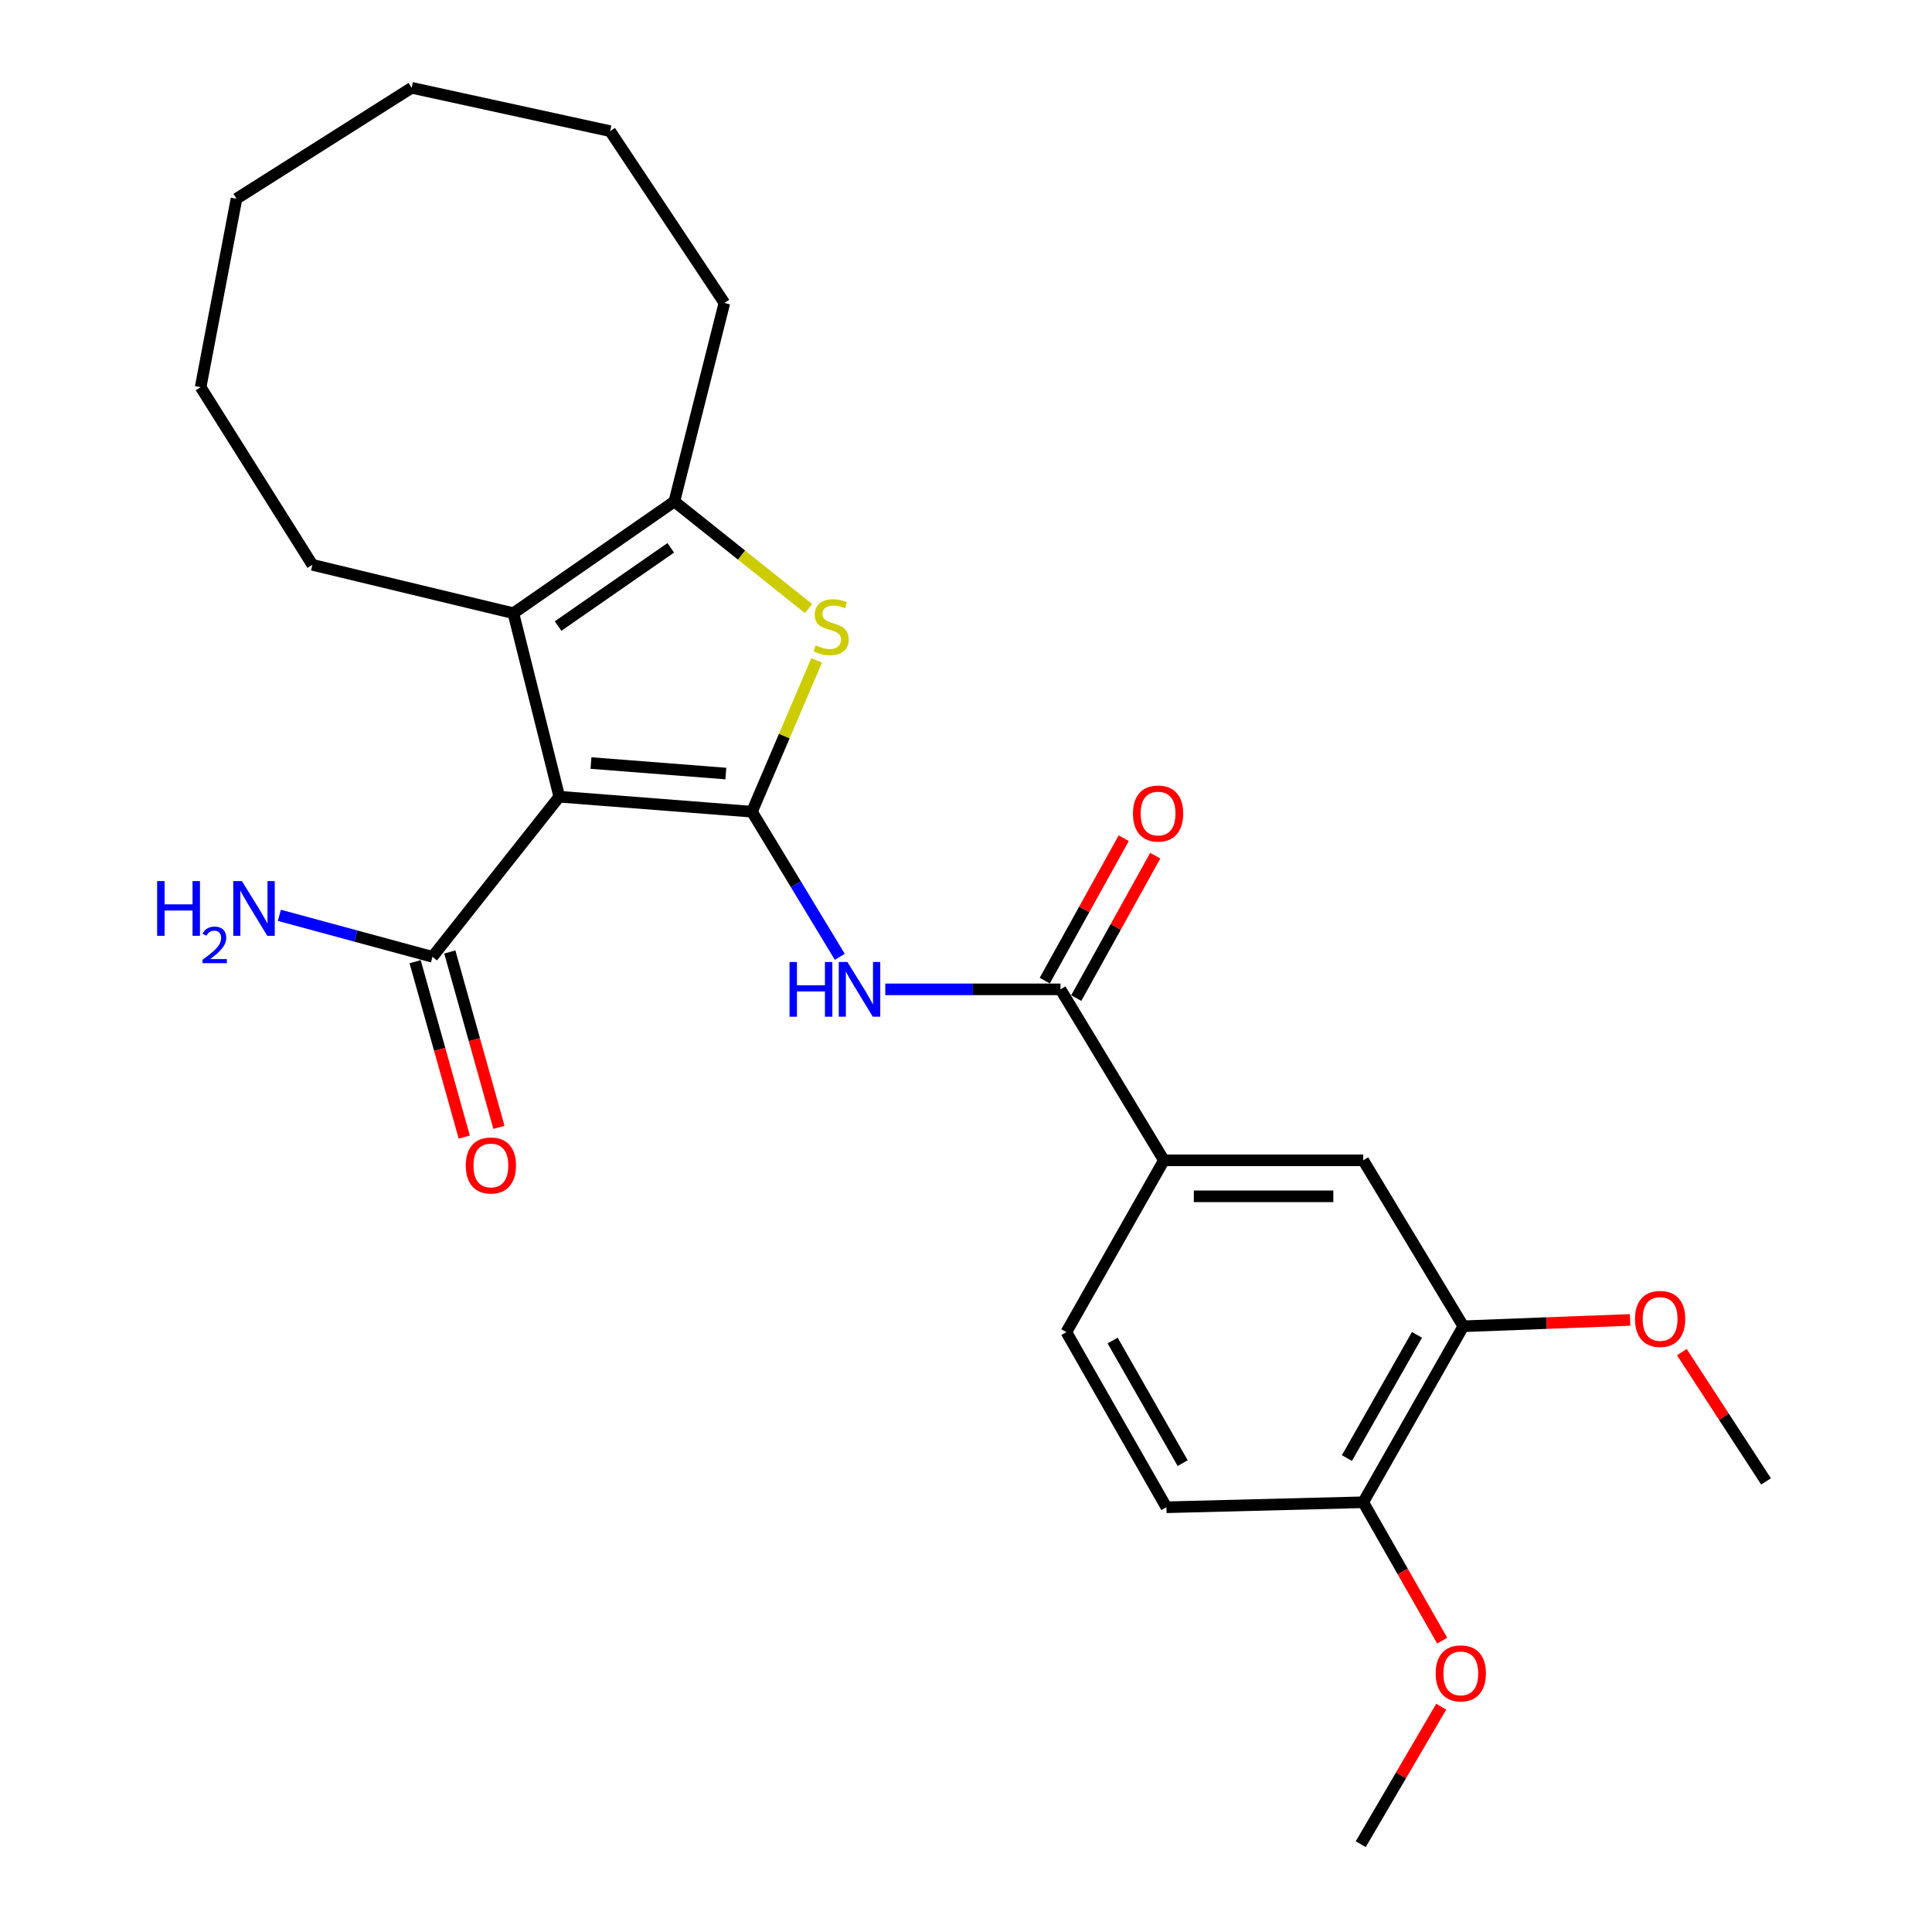 <?xml version='1.0' encoding='iso-8859-1'?>
<svg version='1.1' baseProfile='full'
              xmlns='http://www.w3.org/2000/svg'
                      xmlns:rdkit='http://www.rdkit.org/xml'
                      xmlns:xlink='http://www.w3.org/1999/xlink'
                  xml:space='preserve'
width='1000px' height='1000px' viewBox='0 0 1000 1000'>
<!-- END OF HEADER -->
<rect style='opacity:1.0;fill:#FFFFFF;stroke:none' width='1000' height='1000' x='0' y='0'> </rect>
<path class='bond-0' d='M 389.207,420.141 L 289.481,412.372' style='fill:none;fill-rule:evenodd;stroke:#000000;stroke-width:6px;stroke-linecap:butt;stroke-linejoin:miter;stroke-opacity:1' />
<path class='bond-0' d='M 375.696,400.388 L 305.888,394.95' style='fill:none;fill-rule:evenodd;stroke:#000000;stroke-width:6px;stroke-linecap:butt;stroke-linejoin:miter;stroke-opacity:1' />
<path class='bond-1' d='M 389.207,420.141 L 405.961,380.973' style='fill:none;fill-rule:evenodd;stroke:#000000;stroke-width:6px;stroke-linecap:butt;stroke-linejoin:miter;stroke-opacity:1' />
<path class='bond-1' d='M 405.961,380.973 L 422.714,341.805' style='fill:none;fill-rule:evenodd;stroke:#CCCC00;stroke-width:6px;stroke-linecap:butt;stroke-linejoin:miter;stroke-opacity:1' />
<path class='bond-3' d='M 389.207,420.141 L 411.944,457.691' style='fill:none;fill-rule:evenodd;stroke:#000000;stroke-width:6px;stroke-linecap:butt;stroke-linejoin:miter;stroke-opacity:1' />
<path class='bond-3' d='M 411.944,457.691 L 434.68,495.24' style='fill:none;fill-rule:evenodd;stroke:#0000FF;stroke-width:6px;stroke-linecap:butt;stroke-linejoin:miter;stroke-opacity:1' />
<path class='bond-2' d='M 289.481,412.372 L 265.731,317.401' style='fill:none;fill-rule:evenodd;stroke:#000000;stroke-width:6px;stroke-linecap:butt;stroke-linejoin:miter;stroke-opacity:1' />
<path class='bond-6' d='M 289.481,412.372 L 223.844,495.256' style='fill:none;fill-rule:evenodd;stroke:#000000;stroke-width:6px;stroke-linecap:butt;stroke-linejoin:miter;stroke-opacity:1' />
<path class='bond-4' d='M 418.518,315.002 L 383.784,287.282' style='fill:none;fill-rule:evenodd;stroke:#CCCC00;stroke-width:6px;stroke-linecap:butt;stroke-linejoin:miter;stroke-opacity:1' />
<path class='bond-4' d='M 383.784,287.282 L 349.05,259.562' style='fill:none;fill-rule:evenodd;stroke:#000000;stroke-width:6px;stroke-linecap:butt;stroke-linejoin:miter;stroke-opacity:1' />
<path class='bond-16' d='M 265.731,317.401 L 161.696,292.355' style='fill:none;fill-rule:evenodd;stroke:#000000;stroke-width:6px;stroke-linecap:butt;stroke-linejoin:miter;stroke-opacity:1' />
<path class='bond-26' d='M 265.731,317.401 L 349.05,259.562' style='fill:none;fill-rule:evenodd;stroke:#000000;stroke-width:6px;stroke-linecap:butt;stroke-linejoin:miter;stroke-opacity:1' />
<path class='bond-26' d='M 288.86,324.041 L 347.184,283.554' style='fill:none;fill-rule:evenodd;stroke:#000000;stroke-width:6px;stroke-linecap:butt;stroke-linejoin:miter;stroke-opacity:1' />
<path class='bond-5' d='M 458.222,512.088 L 503.569,512.088' style='fill:none;fill-rule:evenodd;stroke:#0000FF;stroke-width:6px;stroke-linecap:butt;stroke-linejoin:miter;stroke-opacity:1' />
<path class='bond-5' d='M 503.569,512.088 L 548.915,512.088' style='fill:none;fill-rule:evenodd;stroke:#000000;stroke-width:6px;stroke-linecap:butt;stroke-linejoin:miter;stroke-opacity:1' />
<path class='bond-18' d='M 349.05,259.562 L 374.944,156.812' style='fill:none;fill-rule:evenodd;stroke:#000000;stroke-width:6px;stroke-linecap:butt;stroke-linejoin:miter;stroke-opacity:1' />
<path class='bond-7' d='M 548.915,512.088 L 602.445,600.565' style='fill:none;fill-rule:evenodd;stroke:#000000;stroke-width:6px;stroke-linecap:butt;stroke-linejoin:miter;stroke-opacity:1' />
<path class='bond-10' d='M 557.068,516.608 L 577.506,479.752' style='fill:none;fill-rule:evenodd;stroke:#000000;stroke-width:6px;stroke-linecap:butt;stroke-linejoin:miter;stroke-opacity:1' />
<path class='bond-10' d='M 577.506,479.752 L 597.944,442.895' style='fill:none;fill-rule:evenodd;stroke:#FF0000;stroke-width:6px;stroke-linecap:butt;stroke-linejoin:miter;stroke-opacity:1' />
<path class='bond-10' d='M 540.763,507.567 L 561.201,470.71' style='fill:none;fill-rule:evenodd;stroke:#000000;stroke-width:6px;stroke-linecap:butt;stroke-linejoin:miter;stroke-opacity:1' />
<path class='bond-10' d='M 561.201,470.71 L 581.639,433.854' style='fill:none;fill-rule:evenodd;stroke:#FF0000;stroke-width:6px;stroke-linecap:butt;stroke-linejoin:miter;stroke-opacity:1' />
<path class='bond-12' d='M 214.867,497.771 L 227.586,543.165' style='fill:none;fill-rule:evenodd;stroke:#000000;stroke-width:6px;stroke-linecap:butt;stroke-linejoin:miter;stroke-opacity:1' />
<path class='bond-12' d='M 227.586,543.165 L 240.305,588.558' style='fill:none;fill-rule:evenodd;stroke:#FF0000;stroke-width:6px;stroke-linecap:butt;stroke-linejoin:miter;stroke-opacity:1' />
<path class='bond-12' d='M 232.82,492.741 L 245.539,538.134' style='fill:none;fill-rule:evenodd;stroke:#000000;stroke-width:6px;stroke-linecap:butt;stroke-linejoin:miter;stroke-opacity:1' />
<path class='bond-12' d='M 245.539,538.134 L 258.257,583.528' style='fill:none;fill-rule:evenodd;stroke:#FF0000;stroke-width:6px;stroke-linecap:butt;stroke-linejoin:miter;stroke-opacity:1' />
<path class='bond-15' d='M 223.844,495.256 L 184.224,484.514' style='fill:none;fill-rule:evenodd;stroke:#000000;stroke-width:6px;stroke-linecap:butt;stroke-linejoin:miter;stroke-opacity:1' />
<path class='bond-15' d='M 184.224,484.514 L 144.605,473.771' style='fill:none;fill-rule:evenodd;stroke:#0000FF;stroke-width:6px;stroke-linecap:butt;stroke-linejoin:miter;stroke-opacity:1' />
<path class='bond-8' d='M 602.445,600.565 L 705.599,600.565' style='fill:none;fill-rule:evenodd;stroke:#000000;stroke-width:6px;stroke-linecap:butt;stroke-linejoin:miter;stroke-opacity:1' />
<path class='bond-8' d='M 617.918,619.209 L 690.126,619.209' style='fill:none;fill-rule:evenodd;stroke:#000000;stroke-width:6px;stroke-linecap:butt;stroke-linejoin:miter;stroke-opacity:1' />
<path class='bond-13' d='M 602.445,600.565 L 551.94,689.508' style='fill:none;fill-rule:evenodd;stroke:#000000;stroke-width:6px;stroke-linecap:butt;stroke-linejoin:miter;stroke-opacity:1' />
<path class='bond-9' d='M 705.599,600.565 L 757.409,686.473' style='fill:none;fill-rule:evenodd;stroke:#000000;stroke-width:6px;stroke-linecap:butt;stroke-linejoin:miter;stroke-opacity:1' />
<path class='bond-17' d='M 757.409,686.473 L 800.57,684.832' style='fill:none;fill-rule:evenodd;stroke:#000000;stroke-width:6px;stroke-linecap:butt;stroke-linejoin:miter;stroke-opacity:1' />
<path class='bond-17' d='M 800.57,684.832 L 843.731,683.19' style='fill:none;fill-rule:evenodd;stroke:#FF0000;stroke-width:6px;stroke-linecap:butt;stroke-linejoin:miter;stroke-opacity:1' />
<path class='bond-28' d='M 757.409,686.473 L 705.599,777.571' style='fill:none;fill-rule:evenodd;stroke:#000000;stroke-width:6px;stroke-linecap:butt;stroke-linejoin:miter;stroke-opacity:1' />
<path class='bond-28' d='M 733.431,690.921 L 697.164,754.689' style='fill:none;fill-rule:evenodd;stroke:#000000;stroke-width:6px;stroke-linecap:butt;stroke-linejoin:miter;stroke-opacity:1' />
<path class='bond-11' d='M 705.599,777.571 L 603.729,780.16' style='fill:none;fill-rule:evenodd;stroke:#000000;stroke-width:6px;stroke-linecap:butt;stroke-linejoin:miter;stroke-opacity:1' />
<path class='bond-19' d='M 705.599,777.571 L 726.038,813.381' style='fill:none;fill-rule:evenodd;stroke:#000000;stroke-width:6px;stroke-linecap:butt;stroke-linejoin:miter;stroke-opacity:1' />
<path class='bond-19' d='M 726.038,813.381 L 746.477,849.191' style='fill:none;fill-rule:evenodd;stroke:#FF0000;stroke-width:6px;stroke-linecap:butt;stroke-linejoin:miter;stroke-opacity:1' />
<path class='bond-14' d='M 551.94,689.508 L 603.729,780.16' style='fill:none;fill-rule:evenodd;stroke:#000000;stroke-width:6px;stroke-linecap:butt;stroke-linejoin:miter;stroke-opacity:1' />
<path class='bond-14' d='M 575.897,693.857 L 612.15,757.314' style='fill:none;fill-rule:evenodd;stroke:#000000;stroke-width:6px;stroke-linecap:butt;stroke-linejoin:miter;stroke-opacity:1' />
<path class='bond-22' d='M 161.696,292.355 L 103.847,200.409' style='fill:none;fill-rule:evenodd;stroke:#000000;stroke-width:6px;stroke-linecap:butt;stroke-linejoin:miter;stroke-opacity:1' />
<path class='bond-20' d='M 870.528,699.871 L 892.316,733.324' style='fill:none;fill-rule:evenodd;stroke:#FF0000;stroke-width:6px;stroke-linecap:butt;stroke-linejoin:miter;stroke-opacity:1' />
<path class='bond-20' d='M 892.316,733.324 L 914.103,766.778' style='fill:none;fill-rule:evenodd;stroke:#000000;stroke-width:6px;stroke-linecap:butt;stroke-linejoin:miter;stroke-opacity:1' />
<path class='bond-23' d='M 374.944,156.812 L 315.811,67.879' style='fill:none;fill-rule:evenodd;stroke:#000000;stroke-width:6px;stroke-linecap:butt;stroke-linejoin:miter;stroke-opacity:1' />
<path class='bond-21' d='M 745.965,883.381 L 725.14,918.963' style='fill:none;fill-rule:evenodd;stroke:#FF0000;stroke-width:6px;stroke-linecap:butt;stroke-linejoin:miter;stroke-opacity:1' />
<path class='bond-21' d='M 725.14,918.963 L 704.315,954.545' style='fill:none;fill-rule:evenodd;stroke:#000000;stroke-width:6px;stroke-linecap:butt;stroke-linejoin:miter;stroke-opacity:1' />
<path class='bond-24' d='M 103.847,200.409 L 122.409,102.868' style='fill:none;fill-rule:evenodd;stroke:#000000;stroke-width:6px;stroke-linecap:butt;stroke-linejoin:miter;stroke-opacity:1' />
<path class='bond-25' d='M 315.811,67.879 L 213.061,45.455' style='fill:none;fill-rule:evenodd;stroke:#000000;stroke-width:6px;stroke-linecap:butt;stroke-linejoin:miter;stroke-opacity:1' />
<path class='bond-27' d='M 122.409,102.868 L 213.061,45.455' style='fill:none;fill-rule:evenodd;stroke:#000000;stroke-width:6px;stroke-linecap:butt;stroke-linejoin:miter;stroke-opacity:1' />
<path  class='atom-2' d='M 422.193 334.04
Q 422.513 334.16, 423.833 334.72
Q 425.153 335.28, 426.593 335.64
Q 428.073 335.96, 429.513 335.96
Q 432.193 335.96, 433.753 334.68
Q 435.313 333.36, 435.313 331.08
Q 435.313 329.52, 434.513 328.56
Q 433.753 327.6, 432.553 327.08
Q 431.353 326.56, 429.353 325.96
Q 426.833 325.2, 425.313 324.48
Q 423.833 323.76, 422.753 322.24
Q 421.713 320.72, 421.713 318.16
Q 421.713 314.6, 424.113 312.4
Q 426.553 310.2, 431.353 310.2
Q 434.633 310.2, 438.353 311.76
L 437.433 314.84
Q 434.033 313.44, 431.473 313.44
Q 428.713 313.44, 427.193 314.6
Q 425.673 315.72, 425.713 317.68
Q 425.713 319.2, 426.473 320.12
Q 427.273 321.04, 428.393 321.56
Q 429.553 322.08, 431.473 322.68
Q 434.033 323.48, 435.553 324.28
Q 437.073 325.08, 438.153 326.72
Q 439.273 328.32, 439.273 331.08
Q 439.273 335, 436.633 337.12
Q 434.033 339.2, 429.673 339.2
Q 427.153 339.2, 425.233 338.64
Q 423.353 338.12, 421.113 337.2
L 422.193 334.04
' fill='#CCCC00'/>
<path  class='atom-4' d='M 408.661 497.928
L 412.501 497.928
L 412.501 509.968
L 426.981 509.968
L 426.981 497.928
L 430.821 497.928
L 430.821 526.248
L 426.981 526.248
L 426.981 513.168
L 412.501 513.168
L 412.501 526.248
L 408.661 526.248
L 408.661 497.928
' fill='#0000FF'/>
<path  class='atom-4' d='M 438.621 497.928
L 447.901 512.928
Q 448.821 514.408, 450.301 517.088
Q 451.781 519.768, 451.861 519.928
L 451.861 497.928
L 455.621 497.928
L 455.621 526.248
L 451.741 526.248
L 441.781 509.848
Q 440.621 507.928, 439.381 505.728
Q 438.181 503.528, 437.821 502.848
L 437.821 526.248
L 434.141 526.248
L 434.141 497.928
L 438.621 497.928
' fill='#0000FF'/>
<path  class='atom-11' d='M 586.42 421.091
Q 586.42 414.291, 589.78 410.491
Q 593.14 406.691, 599.42 406.691
Q 605.7 406.691, 609.06 410.491
Q 612.42 414.291, 612.42 421.091
Q 612.42 427.971, 609.02 431.891
Q 605.62 435.771, 599.42 435.771
Q 593.18 435.771, 589.78 431.891
Q 586.42 428.011, 586.42 421.091
M 599.42 432.571
Q 603.74 432.571, 606.06 429.691
Q 608.42 426.771, 608.42 421.091
Q 608.42 415.531, 606.06 412.731
Q 603.74 409.891, 599.42 409.891
Q 595.1 409.891, 592.74 412.691
Q 590.42 415.491, 590.42 421.091
Q 590.42 426.811, 592.74 429.691
Q 595.1 432.571, 599.42 432.571
' fill='#FF0000'/>
<path  class='atom-13' d='M 241.078 603.245
Q 241.078 596.445, 244.438 592.645
Q 247.798 588.845, 254.078 588.845
Q 260.358 588.845, 263.718 592.645
Q 267.078 596.445, 267.078 603.245
Q 267.078 610.125, 263.678 614.045
Q 260.278 617.925, 254.078 617.925
Q 247.838 617.925, 244.438 614.045
Q 241.078 610.165, 241.078 603.245
M 254.078 614.725
Q 258.398 614.725, 260.718 611.845
Q 263.078 608.925, 263.078 603.245
Q 263.078 597.685, 260.718 594.885
Q 258.398 592.045, 254.078 592.045
Q 249.758 592.045, 247.398 594.845
Q 245.078 597.645, 245.078 603.245
Q 245.078 608.965, 247.398 611.845
Q 249.758 614.725, 254.078 614.725
' fill='#FF0000'/>
<path  class='atom-16' d='M 81.339 456.051
L 85.179 456.051
L 85.179 468.091
L 99.659 468.091
L 99.659 456.051
L 103.499 456.051
L 103.499 484.371
L 99.659 484.371
L 99.659 471.291
L 85.179 471.291
L 85.179 484.371
L 81.339 484.371
L 81.339 456.051
' fill='#0000FF'/>
<path  class='atom-16' d='M 104.872 483.377
Q 105.558 481.608, 107.195 480.632
Q 108.832 479.628, 111.102 479.628
Q 113.927 479.628, 115.511 481.16
Q 117.095 482.691, 117.095 485.41
Q 117.095 488.182, 115.036 490.769
Q 113.003 493.356, 108.779 496.419
L 117.412 496.419
L 117.412 498.531
L 104.819 498.531
L 104.819 496.762
Q 108.304 494.28, 110.363 492.432
Q 112.449 490.584, 113.452 488.921
Q 114.455 487.258, 114.455 485.542
Q 114.455 483.747, 113.557 482.744
Q 112.66 481.74, 111.102 481.74
Q 109.597 481.74, 108.594 482.348
Q 107.591 482.955, 106.878 484.301
L 104.872 483.377
' fill='#0000FF'/>
<path  class='atom-16' d='M 125.212 456.051
L 134.492 471.051
Q 135.412 472.531, 136.892 475.211
Q 138.372 477.891, 138.452 478.051
L 138.452 456.051
L 142.212 456.051
L 142.212 484.371
L 138.332 484.371
L 128.372 467.971
Q 127.212 466.051, 125.972 463.851
Q 124.772 461.651, 124.412 460.971
L 124.412 484.371
L 120.732 484.371
L 120.732 456.051
L 125.212 456.051
' fill='#0000FF'/>
<path  class='atom-18' d='M 846.279 682.679
Q 846.279 675.879, 849.639 672.079
Q 852.999 668.279, 859.279 668.279
Q 865.559 668.279, 868.919 672.079
Q 872.279 675.879, 872.279 682.679
Q 872.279 689.559, 868.879 693.479
Q 865.479 697.359, 859.279 697.359
Q 853.039 697.359, 849.639 693.479
Q 846.279 689.599, 846.279 682.679
M 859.279 694.159
Q 863.599 694.159, 865.919 691.279
Q 868.279 688.359, 868.279 682.679
Q 868.279 677.119, 865.919 674.319
Q 863.599 671.479, 859.279 671.479
Q 854.959 671.479, 852.599 674.279
Q 850.279 677.079, 850.279 682.679
Q 850.279 688.399, 852.599 691.279
Q 854.959 694.159, 859.279 694.159
' fill='#FF0000'/>
<path  class='atom-20' d='M 743.104 866.138
Q 743.104 859.338, 746.464 855.538
Q 749.824 851.738, 756.104 851.738
Q 762.384 851.738, 765.744 855.538
Q 769.104 859.338, 769.104 866.138
Q 769.104 873.018, 765.704 876.938
Q 762.304 880.818, 756.104 880.818
Q 749.864 880.818, 746.464 876.938
Q 743.104 873.058, 743.104 866.138
M 756.104 877.618
Q 760.424 877.618, 762.744 874.738
Q 765.104 871.818, 765.104 866.138
Q 765.104 860.578, 762.744 857.778
Q 760.424 854.938, 756.104 854.938
Q 751.784 854.938, 749.424 857.738
Q 747.104 860.538, 747.104 866.138
Q 747.104 871.858, 749.424 874.738
Q 751.784 877.618, 756.104 877.618
' fill='#FF0000'/>
</svg>
